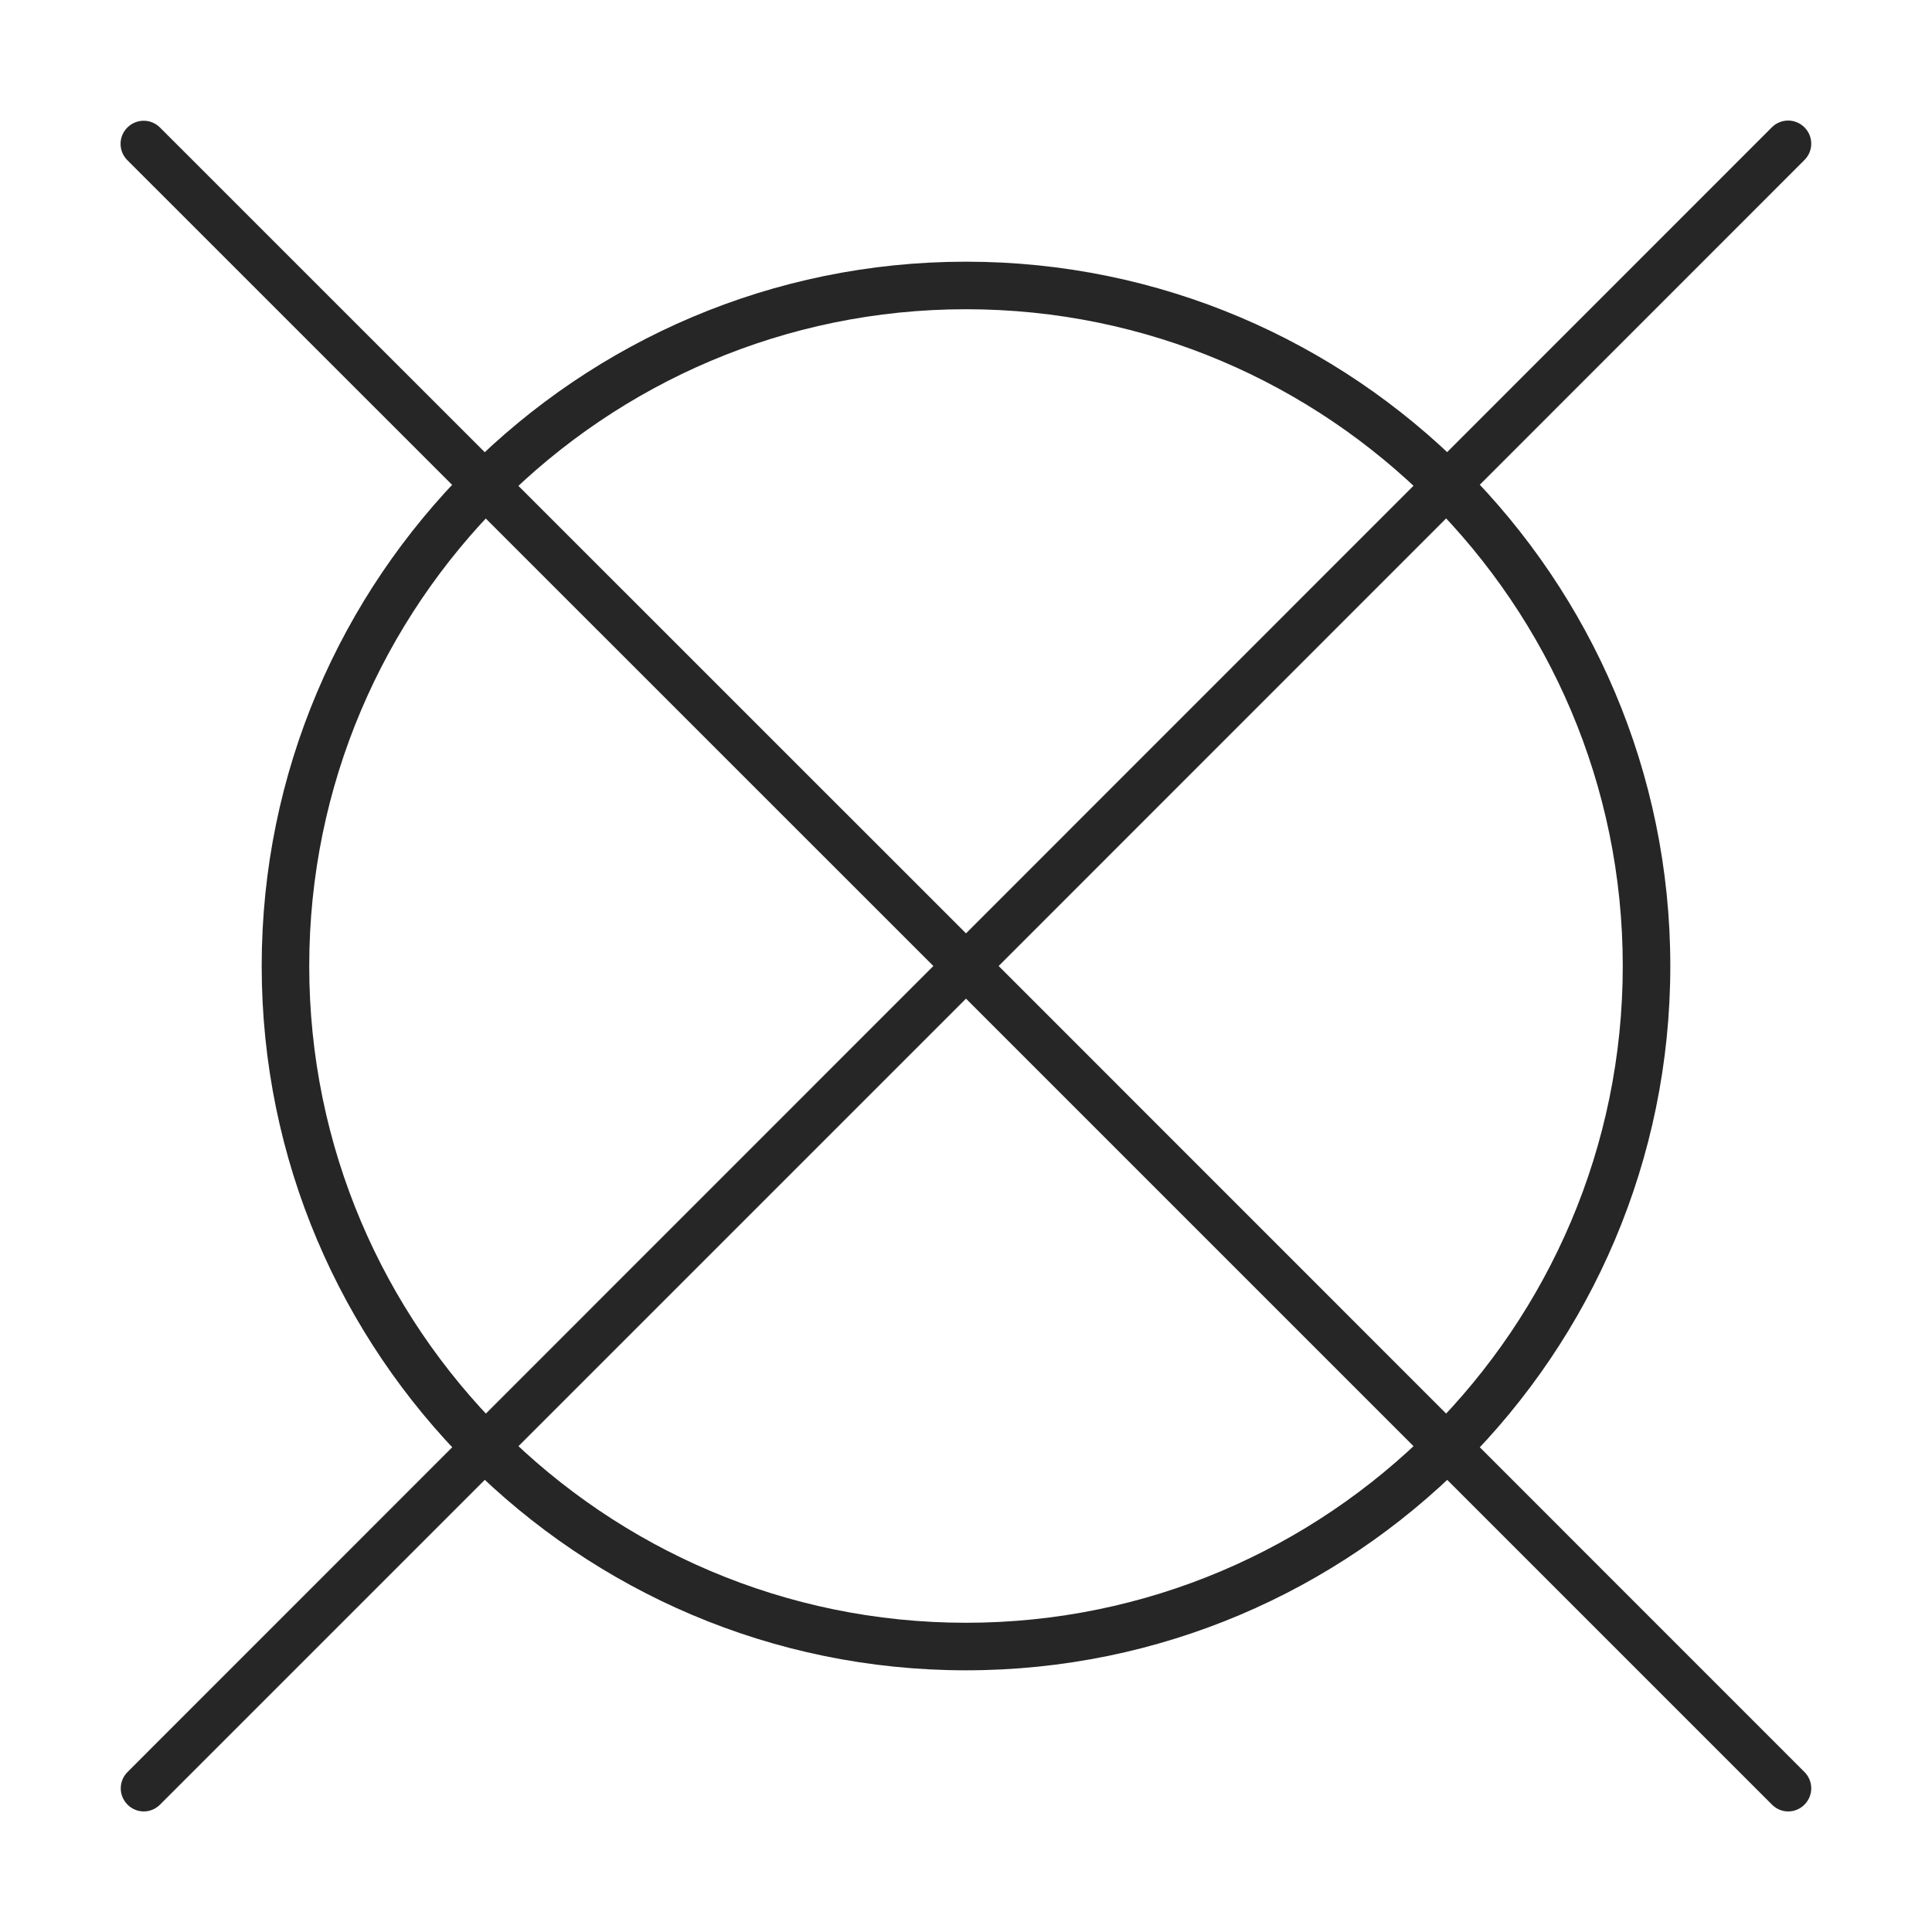 <?xml version="1.0" encoding="utf-8"?>
<!-- Generator: Adobe Illustrator 25.0.1, SVG Export Plug-In . SVG Version: 6.00 Build 0)  -->
<svg version="1.1" id="图层_1" xmlns="http://www.w3.org/2000/svg" xmlns:xlink="http://www.w3.org/1999/xlink" x="0px" y="0px"
	 viewBox="0 0 1024 1024" style="enable-background:new 0 0 1024 1024;" xml:space="preserve">
<style type="text/css">
	.st0{fill:#262626;}
</style>
<g>
	<path class="st0" d="M512,885.3c-205.9,0-373.3-167.5-373.3-373.3c0-205.9,167.5-373.3,373.3-373.3
		c205.9,0,373.3,167.5,373.3,373.3C885.3,717.9,717.9,885.3,512,885.3z M512,163.9c-191.9,0-348.1,156.2-348.1,348.1
		c0,191.9,156.2,348.1,348.1,348.1c191.9,0,348.1-156.2,348.1-348.1C860.1,320.1,703.9,163.9,512,163.9z"/>
	<path class="st0" d="M529.3,512L956.4,84.8c4.8-4.8,4.8-12.5,0-17.3c-4.8-4.8-12.5-4.8-17.3,0L512,494.7L84.8,67.6
		c-4.8-4.8-12.5-4.8-17.3,0c-4.8,4.8-4.8,12.5,0,17.3L494.7,512L67.6,939.2c-4.8,4.8-4.8,12.5,0,17.3c2.4,2.4,5.5,3.6,8.6,3.6
		c3.1,0,6.2-1.2,8.6-3.6L512,529.3l427.2,427.2c2.4,2.4,5.5,3.6,8.6,3.6s6.2-1.2,8.6-3.6c4.8-4.8,4.8-12.5,0-17.3L529.3,512z"/>
</g>
</svg>
